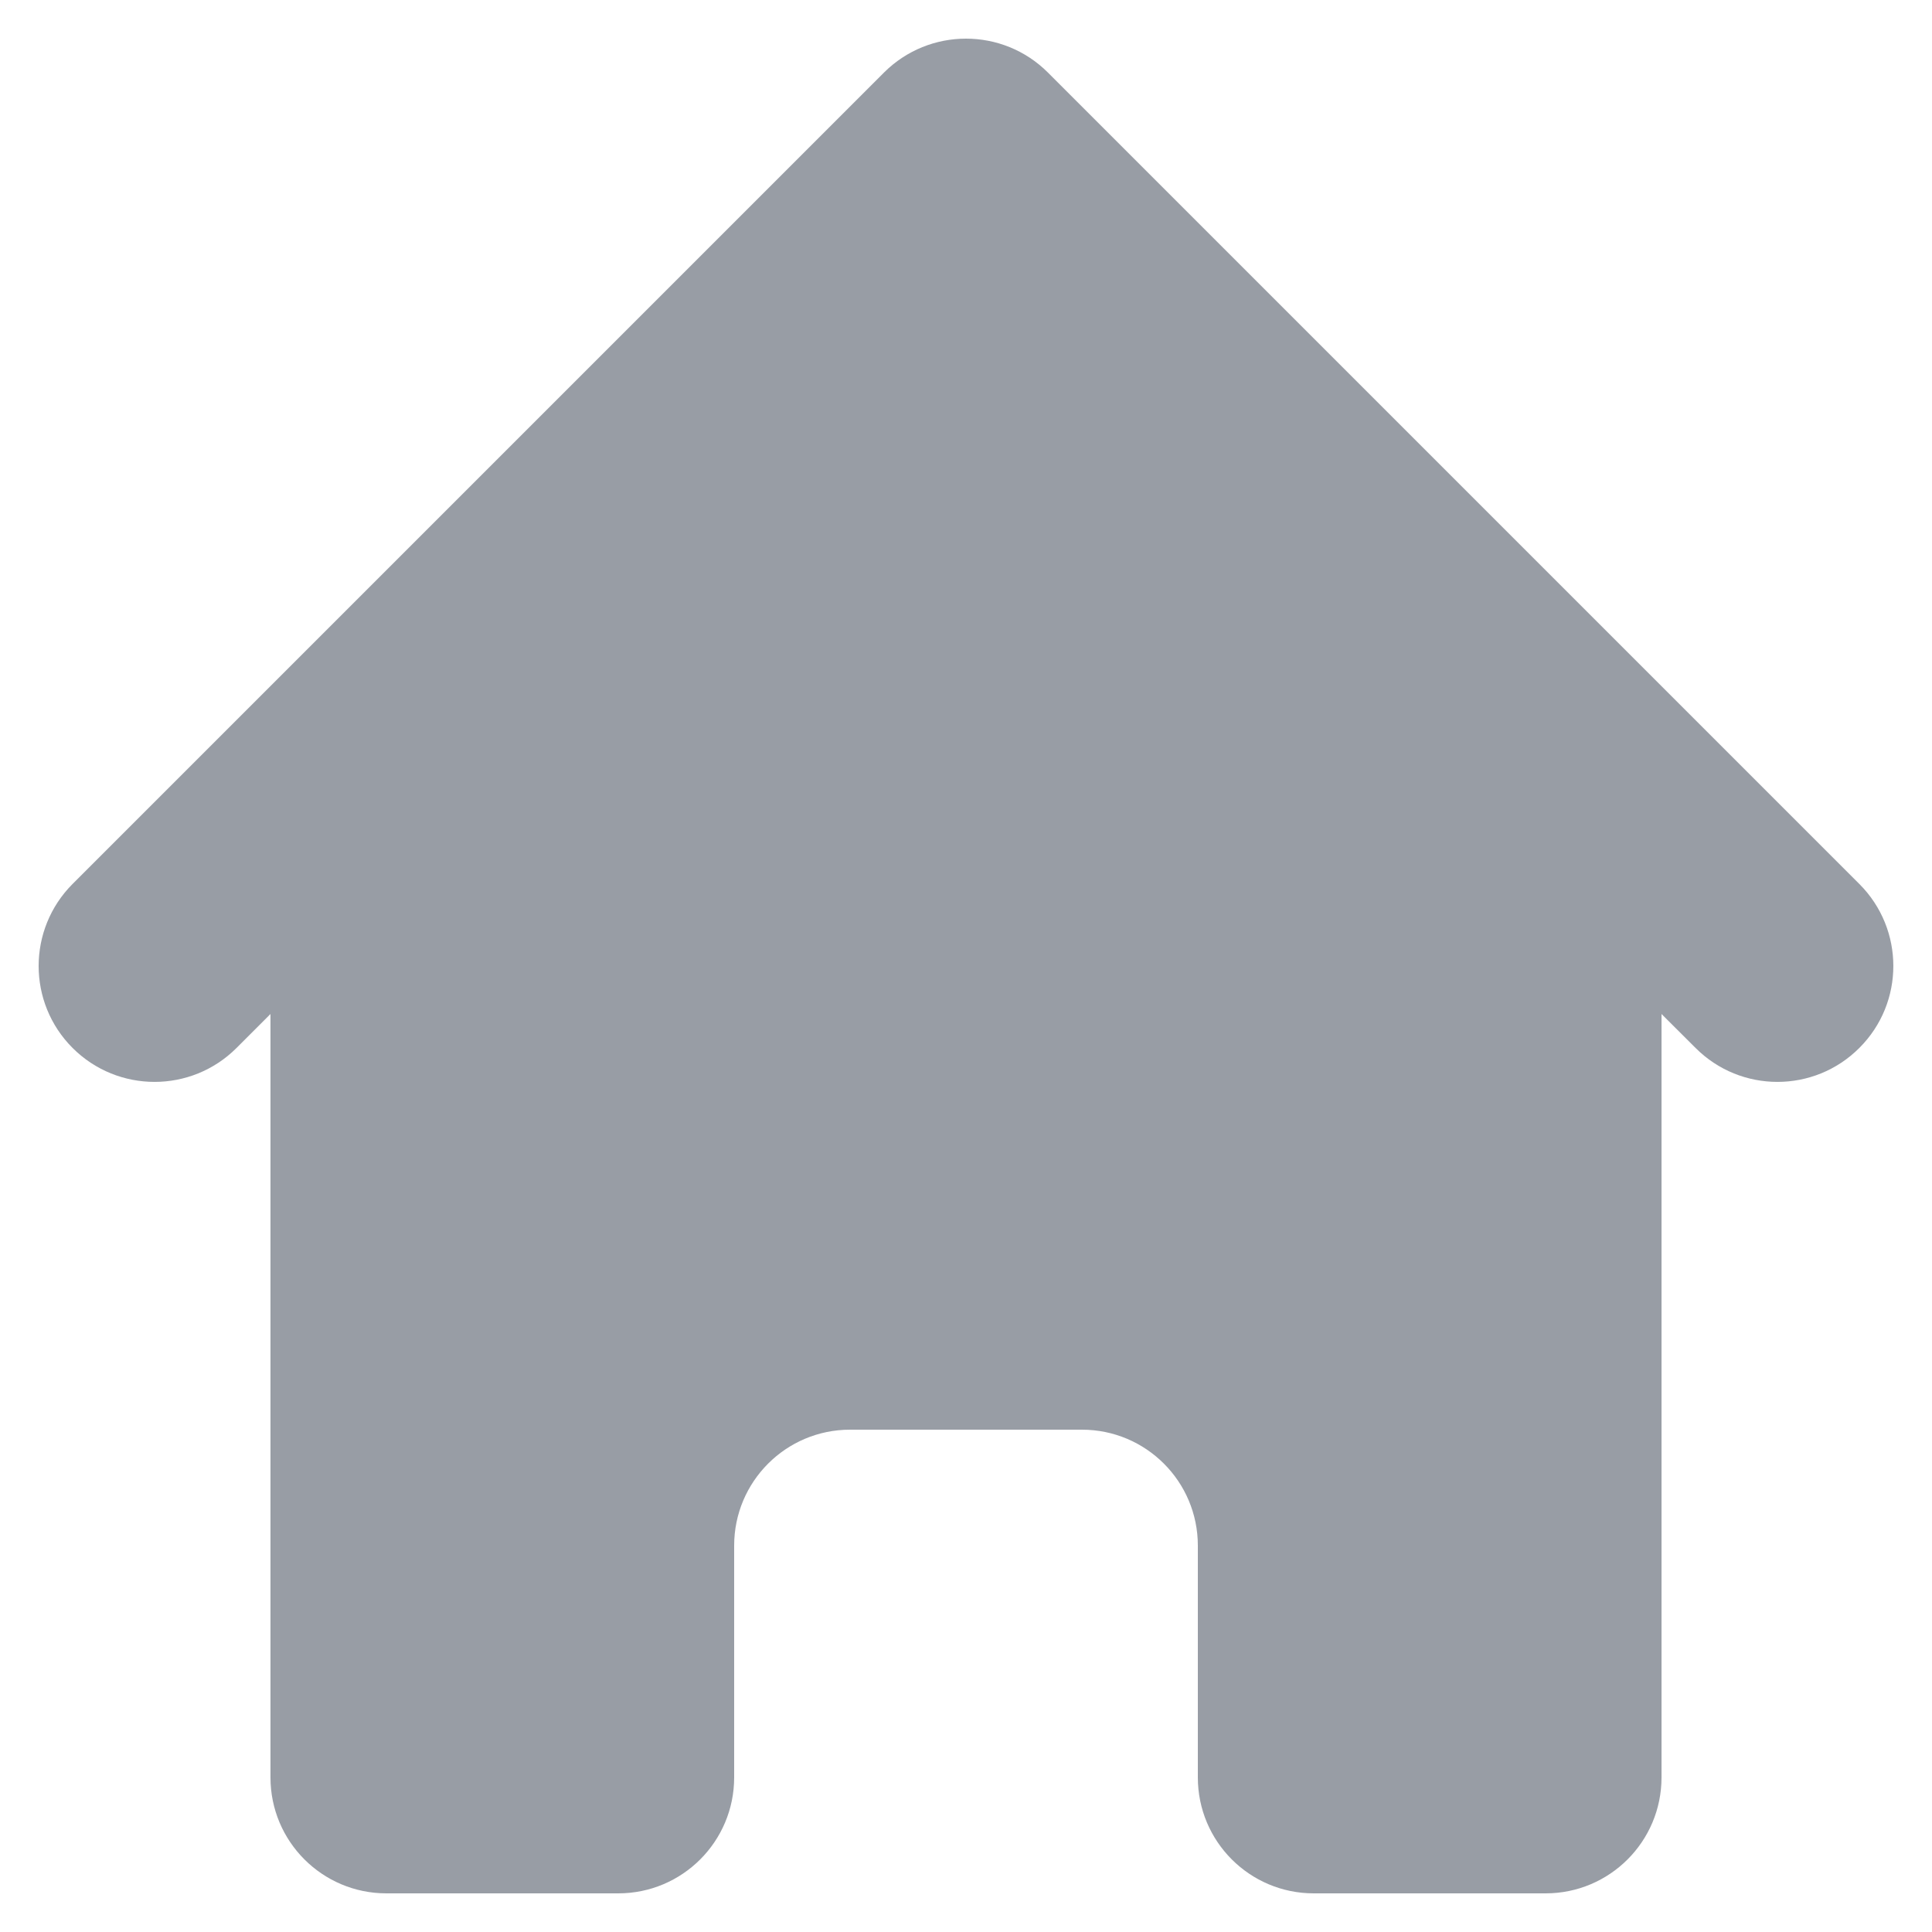 <svg width="20" height="20" viewBox="0 0 20 20" fill="none" xmlns="http://www.w3.org/2000/svg">
<path d="M10.848 0.751C10.38 0.283 9.62 0.283 9.151 0.751L0.751 9.151C0.283 9.62 0.283 10.38 0.751 10.848C1.22 11.317 1.98 11.317 2.449 10.848L2.8 10.497V18.4C2.8 19.063 3.337 19.6 4 19.6H6.4C7.063 19.6 7.6 19.063 7.6 18.4V16C7.6 15.337 8.137 14.8 8.8 14.8H11.2C11.863 14.8 12.4 15.337 12.4 16V18.4C12.4 19.063 12.937 19.6 13.6 19.6H16C16.663 19.6 17.2 19.063 17.2 18.4V10.497L17.552 10.848C18.02 11.317 18.78 11.317 19.248 10.848C19.717 10.38 19.717 9.62 19.248 9.151L10.848 0.751Z" fill="#989DA5"/>
</svg>
